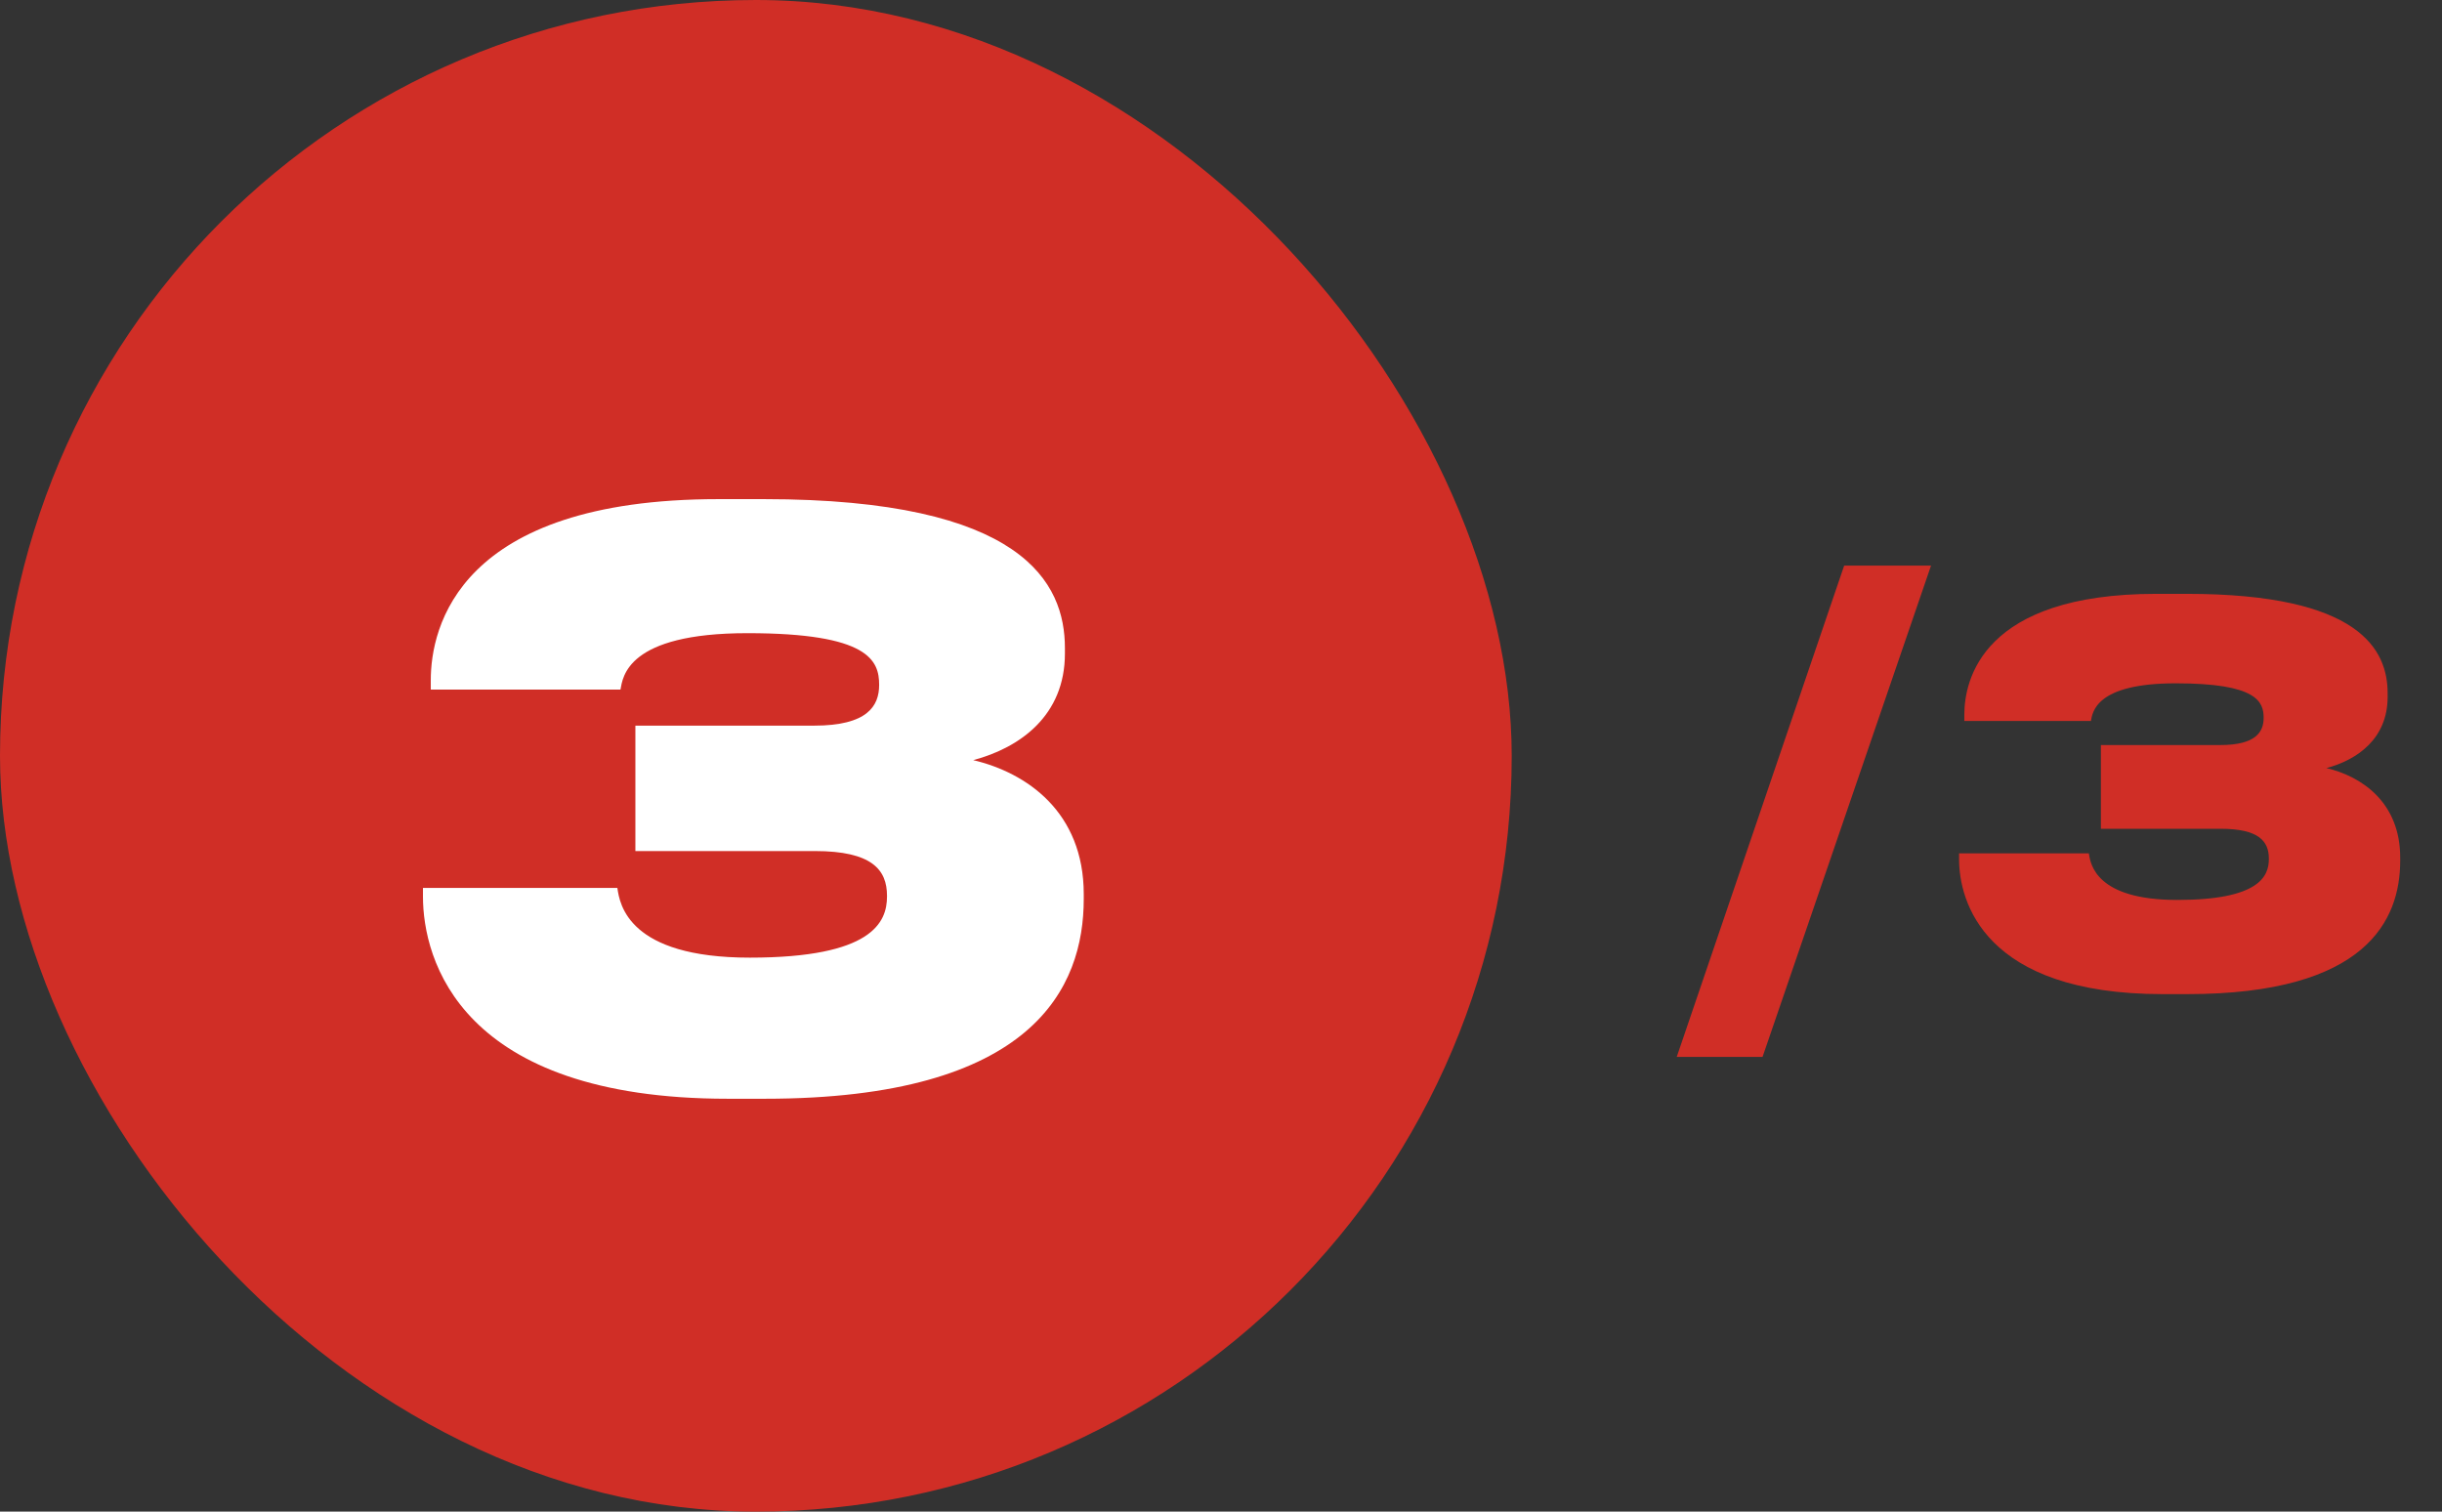 <svg width="84" height="52" viewBox="0 0 84 52" fill="none" xmlns="http://www.w3.org/2000/svg">
<rect x="0" y="0" width="84" height="52" fill="#333333" stroke="none"/>
<rect width="52" height="52" rx="26" fill="#D02E26"/>
<path d="M26.305 37.797H25.037C15.816 37.797 14.549 32.997 14.549 30.84V30.544H21.236C21.316 31.11 21.613 32.943 25.792 32.943C29.998 32.943 30.511 31.73 30.511 30.84V30.813C30.511 29.923 29.998 29.276 28.03 29.276H21.856V24.962H28.003C29.837 24.962 30.241 24.288 30.241 23.56C30.241 22.724 29.891 21.781 25.711 21.781C21.559 21.781 21.424 23.291 21.343 23.722H14.818V23.398C14.818 21.592 15.762 17.17 24.714 17.17H26.278C35.202 17.17 36.631 20.055 36.631 22.293V22.482C36.631 24.612 35.094 25.717 33.477 26.149C35.31 26.58 37.279 27.928 37.279 30.759V30.921C37.279 33.968 35.553 37.797 26.305 37.797Z" fill="white"/>
<path d="M66.424 19.456L60.628 36.358H57.676L63.436 19.456H66.424ZM75.237 34.198H74.391C68.234 34.198 67.388 30.994 67.388 29.554V29.356H71.853C71.906 29.734 72.105 30.958 74.894 30.958C77.703 30.958 78.044 30.148 78.044 29.554V29.536C78.044 28.942 77.703 28.51 76.388 28.51H72.266V25.63H76.371C77.594 25.63 77.865 25.18 77.865 24.694C77.865 24.136 77.63 23.506 74.841 23.506C72.069 23.506 71.978 24.514 71.924 24.802H67.569V24.586C67.569 23.38 68.198 20.428 74.174 20.428H75.219C81.177 20.428 82.13 22.354 82.13 23.848V23.974C82.13 25.396 81.105 26.134 80.025 26.422C81.249 26.71 82.562 27.61 82.562 29.5V29.608C82.562 31.642 81.41 34.198 75.237 34.198Z" fill="#D02E26"/>
</svg>
